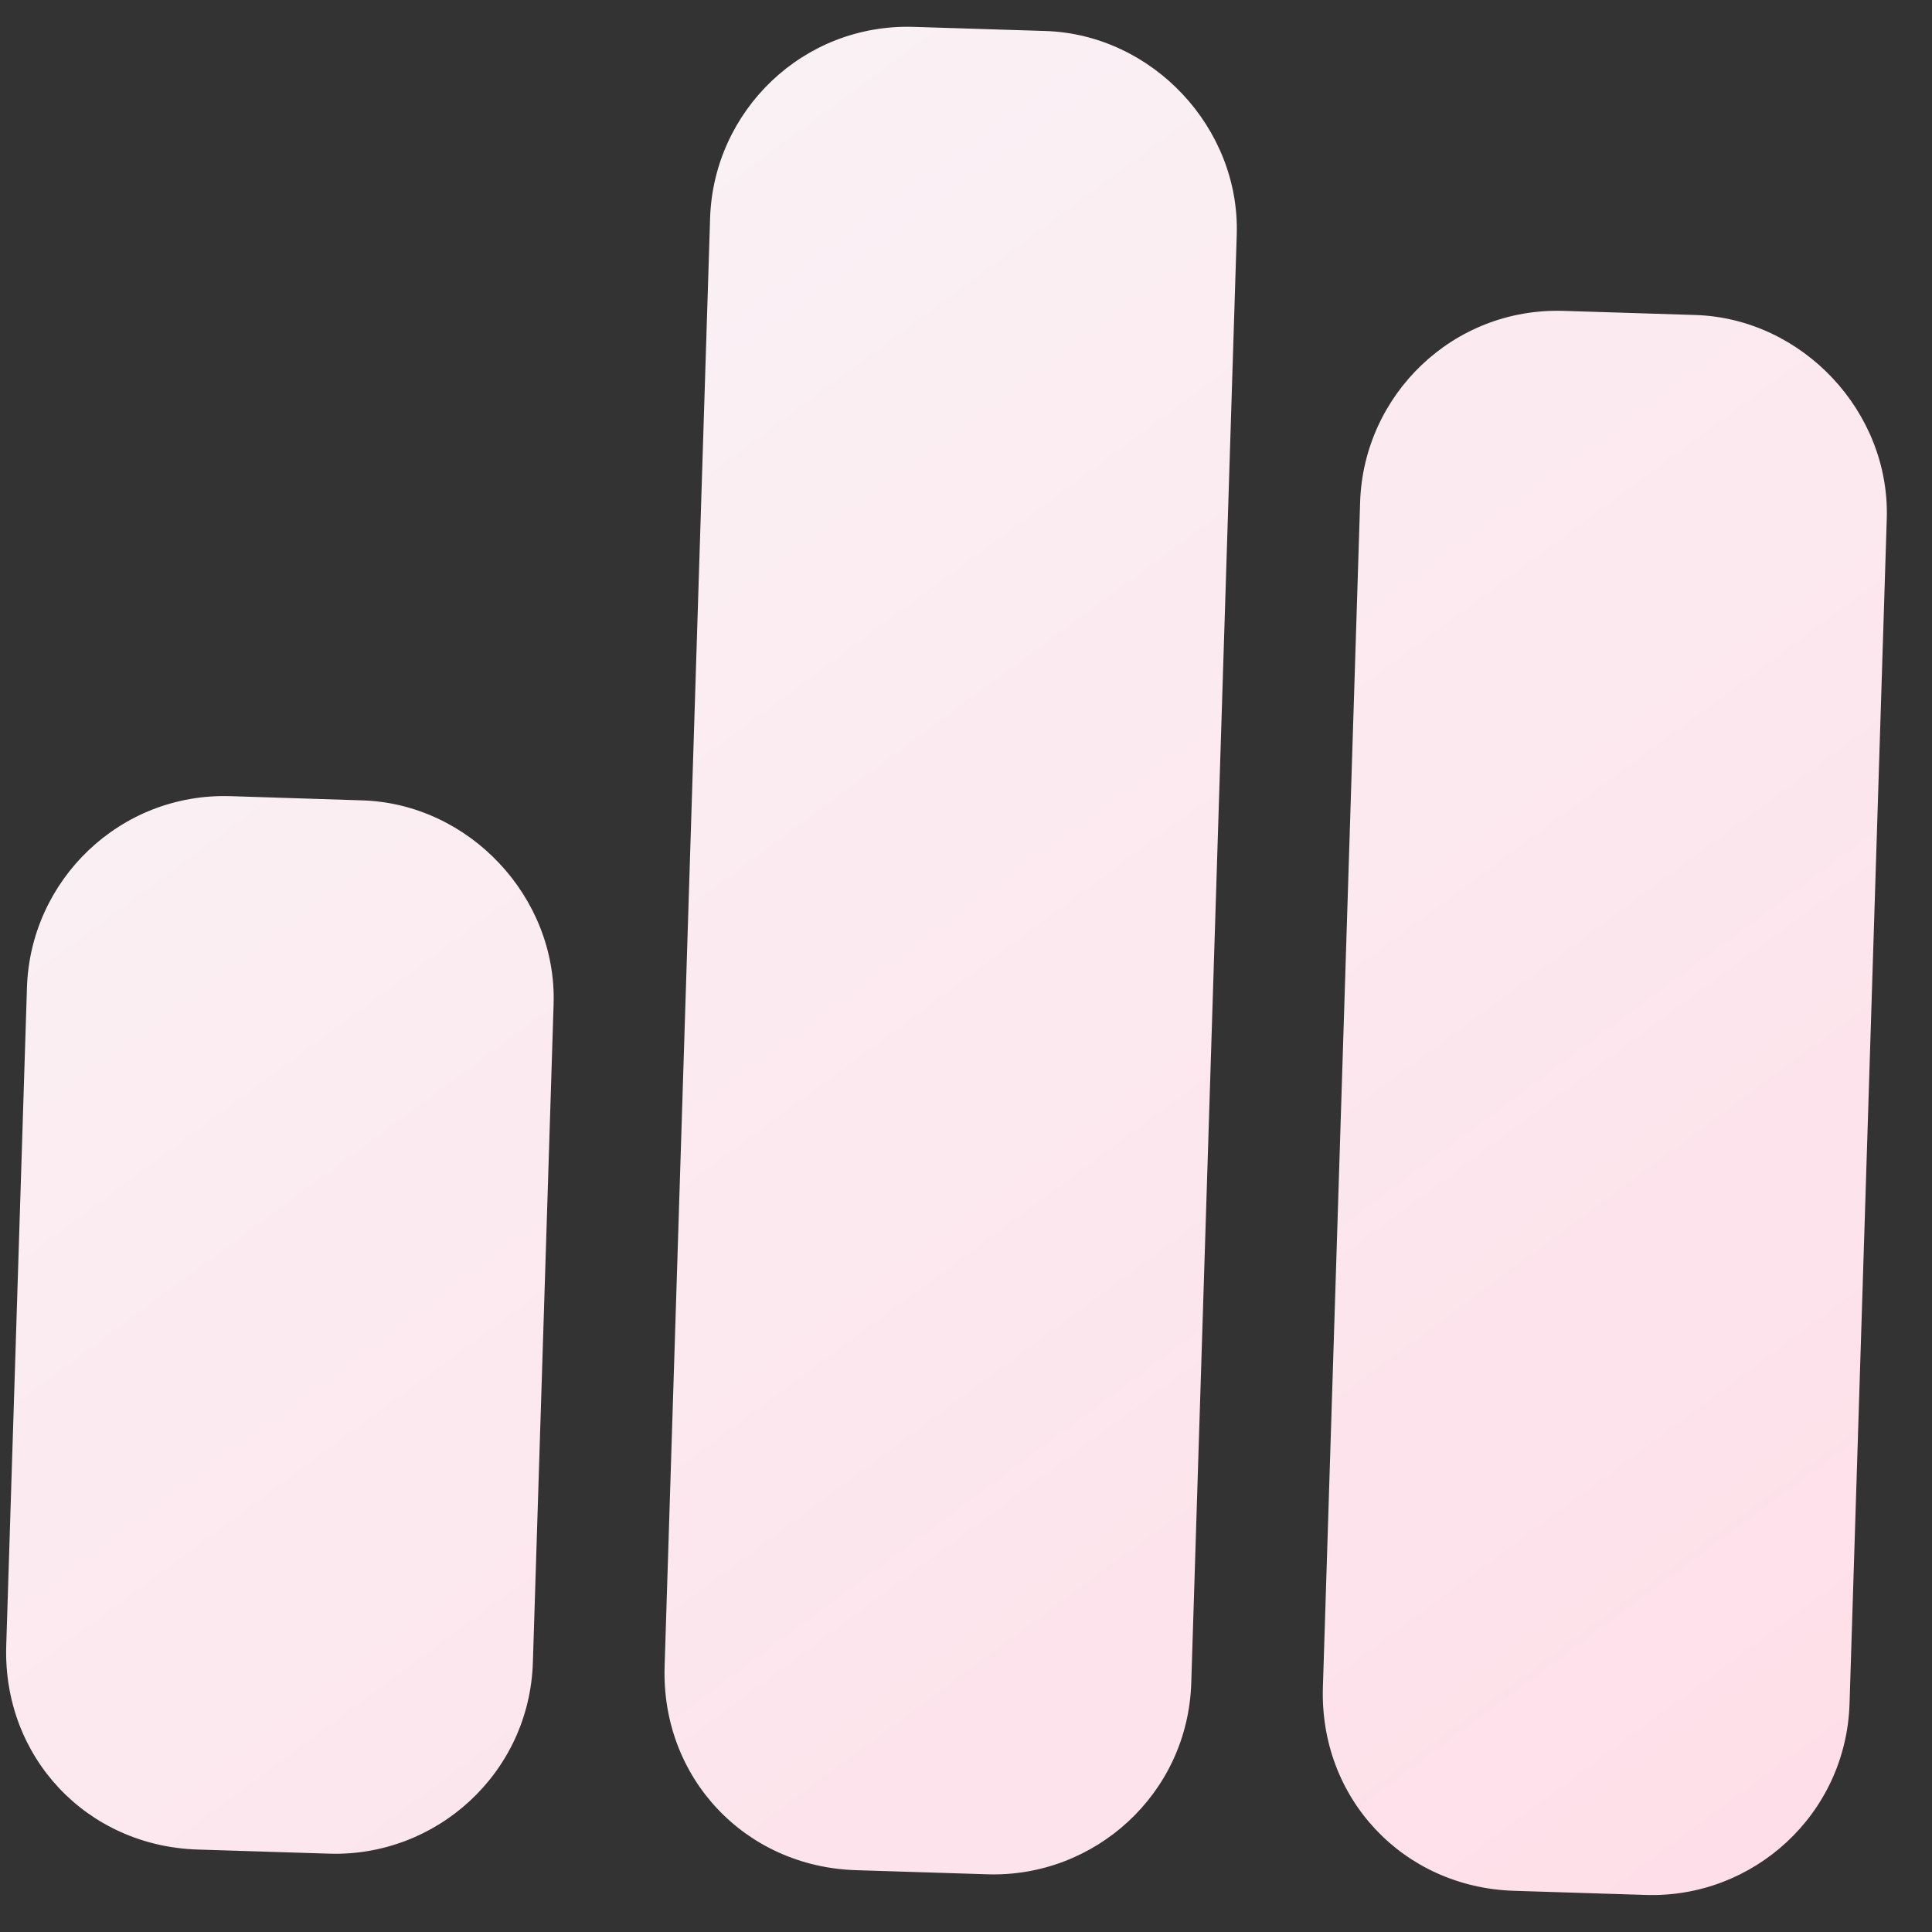 <svg width="22" height="22" viewBox="0 0 22 22" fill="none" xmlns="http://www.w3.org/2000/svg">
<rect x="0" y="0" width="22" height="22" fill="#333333" stroke="none"/>
<path d="M8.086 2.485C8.124 1.266 9.14 0.267 10.405 0.306L11.904 0.353C13.123 0.392 14.121 1.455 14.083 2.673L13.565 19.165C13.525 20.43 12.463 21.381 11.245 21.343L9.746 21.296C8.481 21.256 7.528 20.241 7.568 18.976L8.086 2.485ZM0.307 11.245C0.345 10.027 1.361 9.027 2.626 9.066L4.126 9.114C5.344 9.152 6.342 10.215 6.304 11.433L6.068 18.929C6.029 20.194 4.967 21.146 3.749 21.108L2.25 21.061C0.985 21.021 0.032 20.006 0.071 18.741L0.307 11.245ZM17.807 3.54L19.306 3.587C20.525 3.626 21.523 4.689 21.485 5.907L21.061 19.4C21.021 20.665 19.96 21.617 18.742 21.578L17.242 21.531C15.977 21.492 15.024 20.477 15.064 19.212L15.488 5.718C15.526 4.5 16.542 3.5 17.807 3.54Z" fill="url(#paint0_linear_489_6104)"/>
<defs>
<linearGradient id="paint0_linear_489_6104" x1="1.213" y1="-6.12" x2="23.859" y2="24.549" gradientUnits="userSpaceOnUse">
<stop stop-color="#F8F9FA"/>
<stop offset="1" stop-color="#FFDBE6"/>
</linearGradient>
</defs>
</svg>
